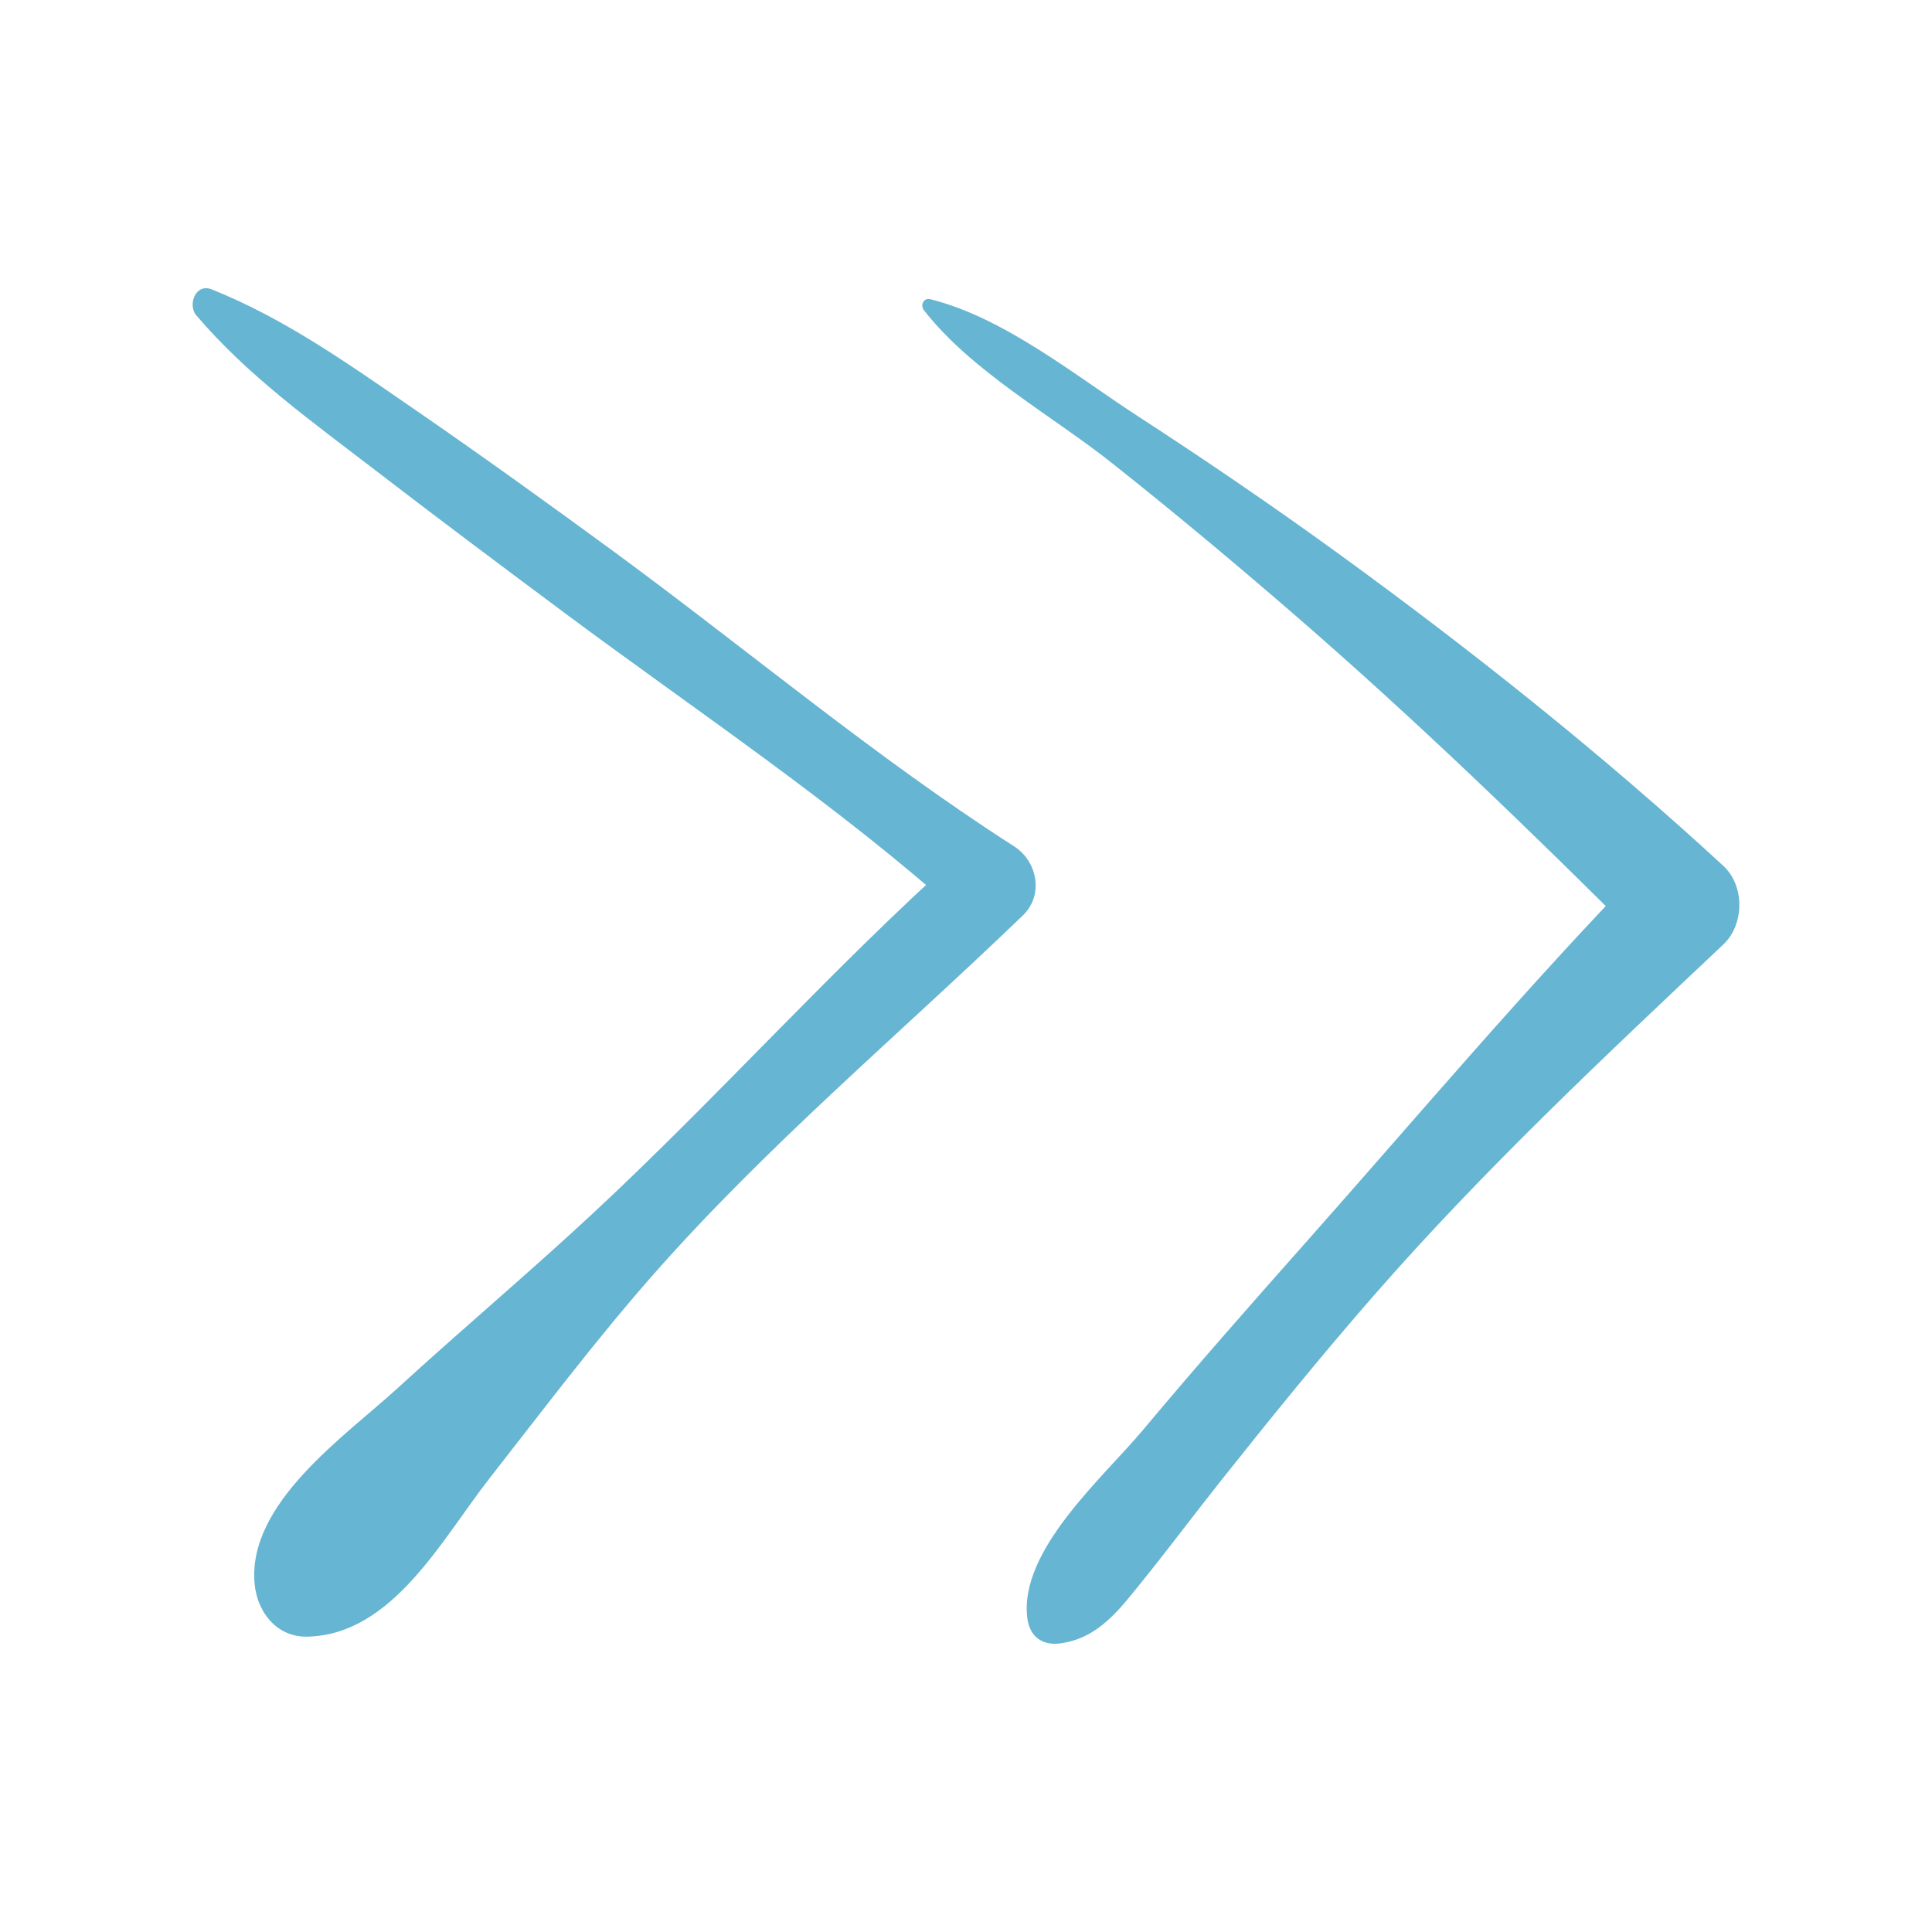 <svg xmlns="http://www.w3.org/2000/svg" id="Capa_1" data-name="Capa 1" viewBox="0 0 400 400"><defs><style> .cls-1 { fill: #66b5d2; } </style></defs><path class="cls-1" d="M40.66,65.31c10.67,12.54,24.02,22.03,37.02,32.03,13.11,10.08,26.33,19.97,39.59,29.84,27.27,20.27,56.37,39.64,81.66,62.34v-12.87c-26.61,23.77-50.39,50.63-76.56,74.92-13.1,12.17-26.78,23.68-39.97,35.76-10.97,10.04-31.28,23.91-29.68,40.64.55,5.77,4.54,11,10.88,10.88,17.65-.34,27.95-20.26,37.66-32.66,11.05-14.12,21.89-28.52,33.73-42,23.72-26.99,51-49.83,76.8-74.68,4.37-4.21,2.98-11.2-1.84-14.29-28.71-18.39-55.33-40.82-82.84-61-13.83-10.14-27.73-20.14-41.86-29.86-13.34-9.17-26.36-18.43-41.46-24.46-3.29-1.31-5,3.22-3.14,5.4h0Z"></path><path class="cls-1" d="M191.27,64.21c9.96,12.76,26.44,21.73,39.02,31.72,12.75,10.11,25.25,20.55,37.55,31.2,25.29,21.9,48.96,44.79,72.62,68.42v-16.31c-24.14,24.81-46.72,51.61-69.69,77.52-11.51,12.98-22.98,25.97-34.11,39.28-8.27,9.89-25.69,24.91-23.97,38.95.47,3.83,3.08,5.78,6.89,5.25,7.92-1.11,12.24-7.07,16.97-12.93,5.46-6.76,10.66-13.73,16.07-20.54,10.42-13.12,20.98-26.16,32.01-38.77,22.65-25.89,47.19-48.89,72.15-72.44,4.4-4.15,4.49-12.17,0-16.31-24.87-22.94-52.05-44.56-79.41-64.44-13.67-9.93-27.63-19.45-41.8-28.65-13.05-8.47-27.67-20.41-42.96-24.21-1.42-.35-2.12,1.25-1.32,2.27h0Z"></path></svg>